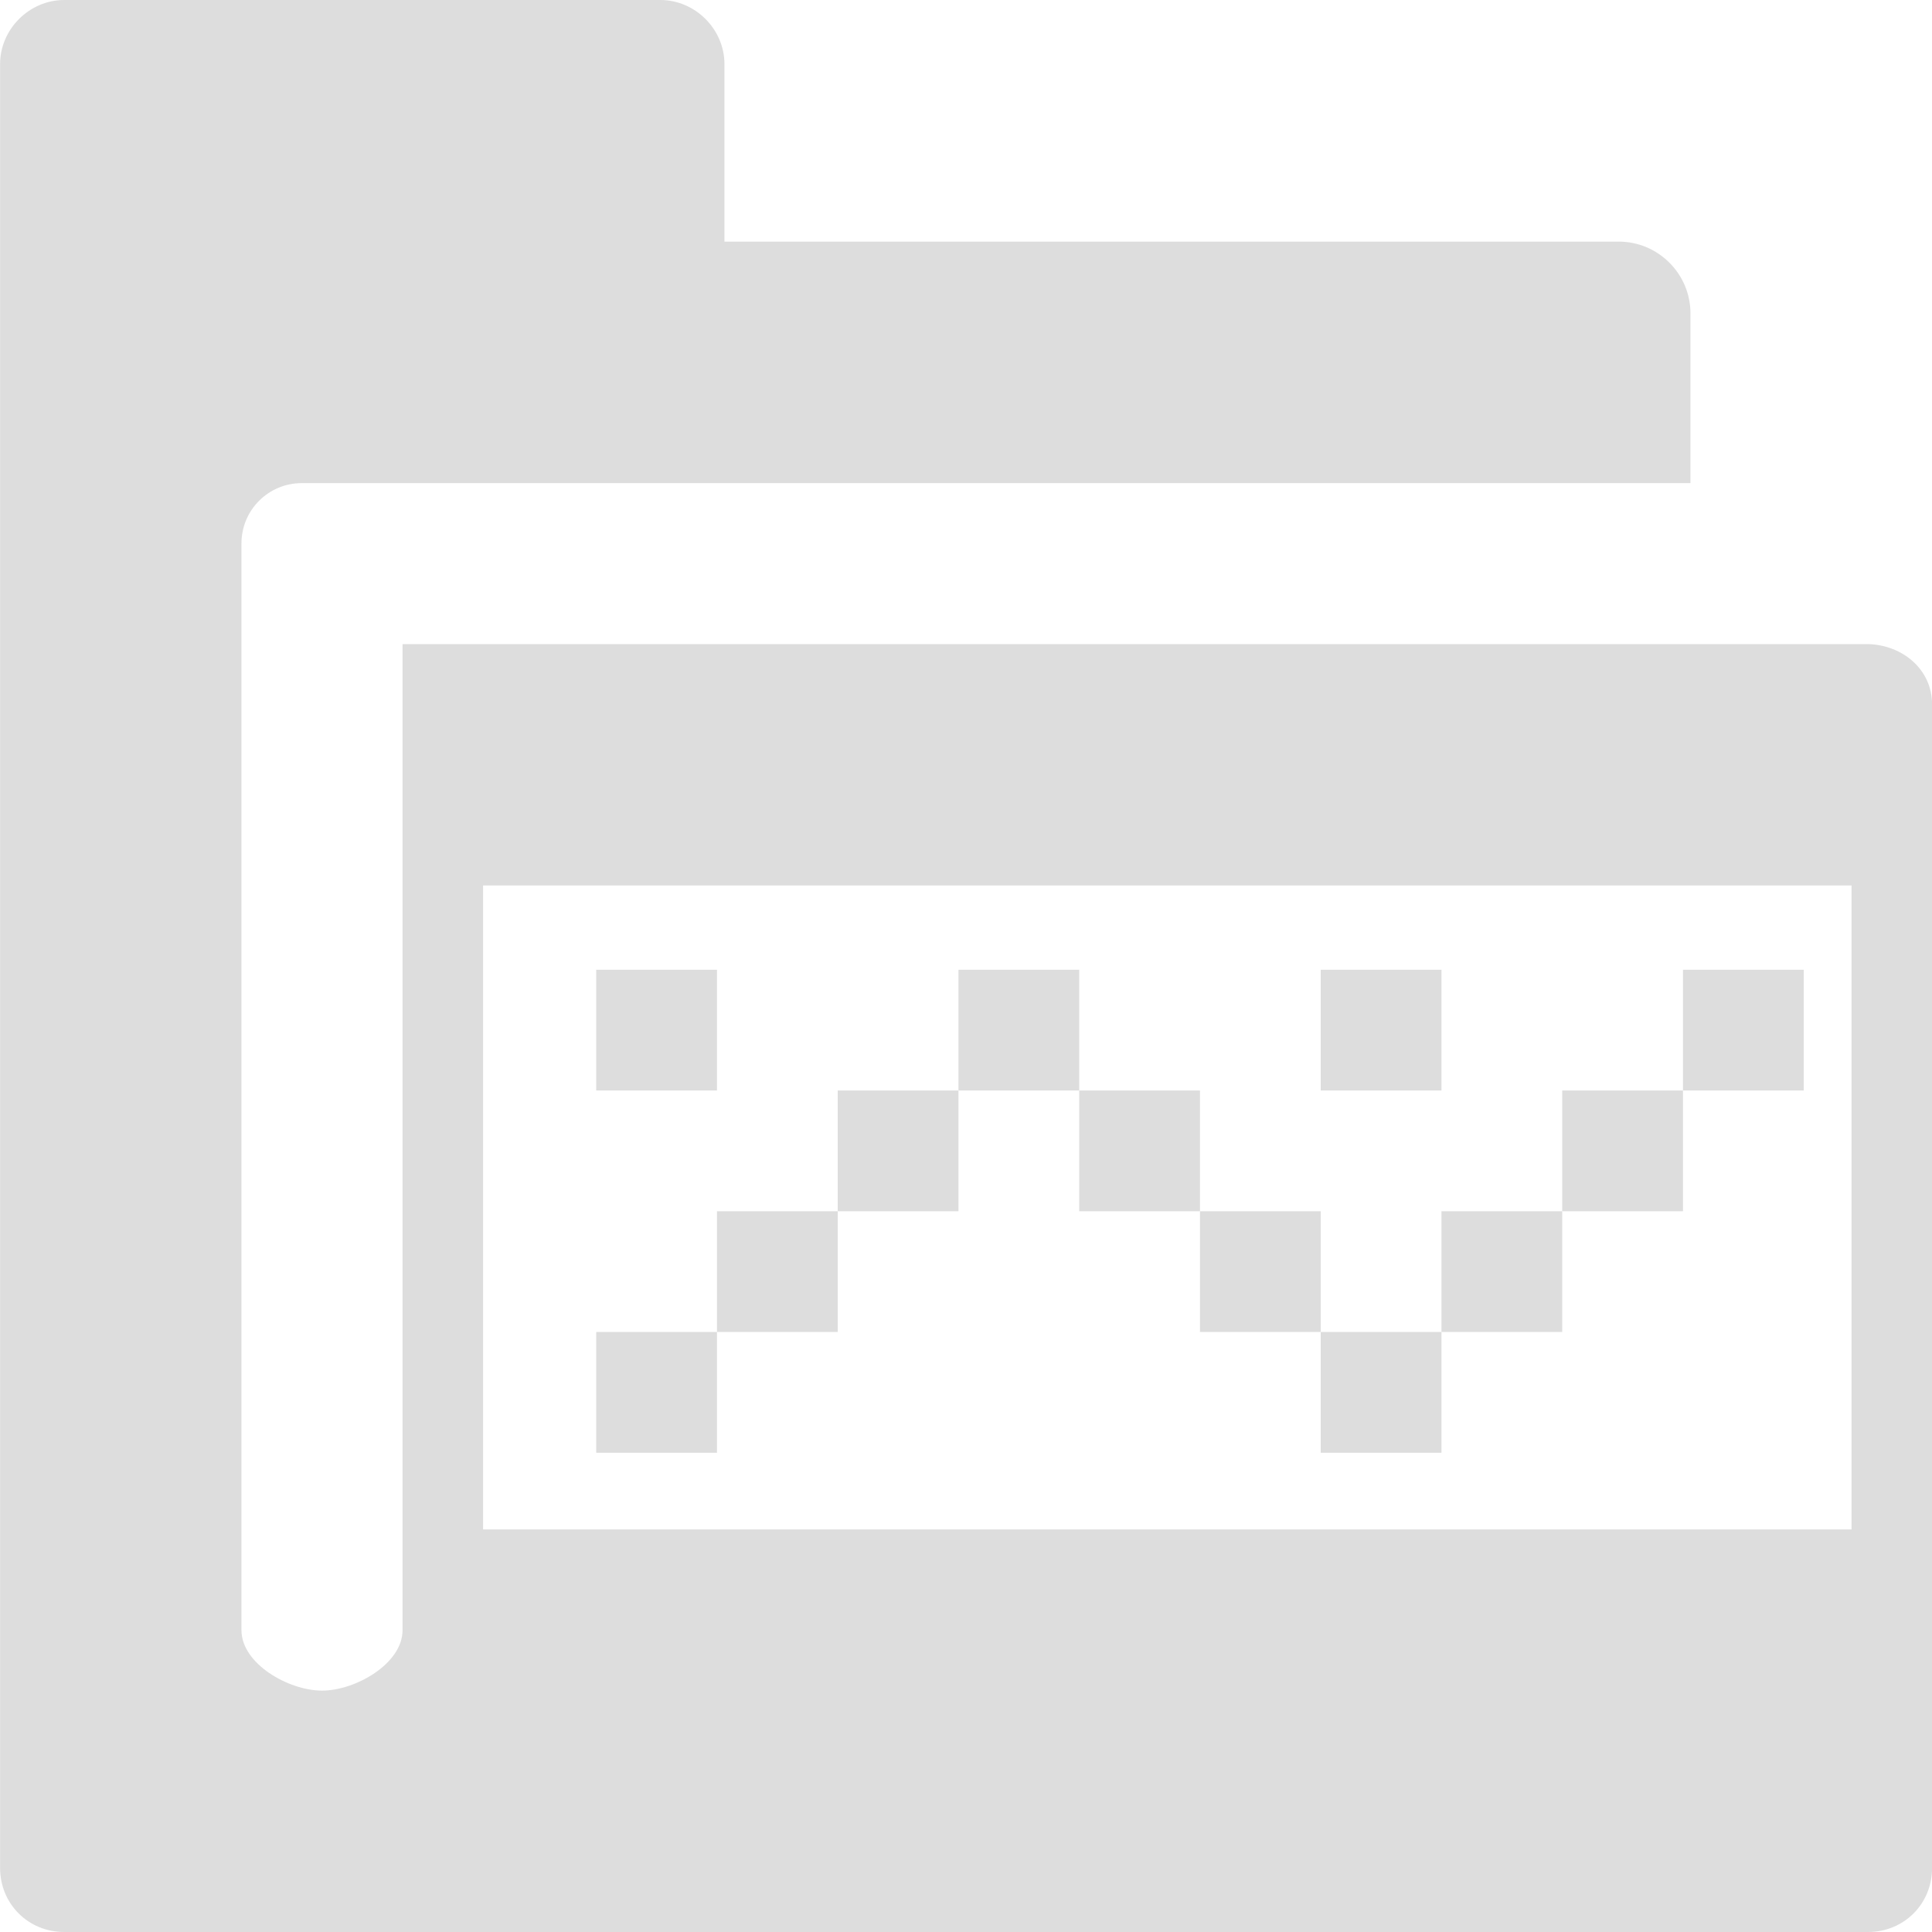<?xml version="1.0" encoding="UTF-8" standalone="no"?>
<svg
   xmlns:osb="http://www.openswatchbook.org/uri/2009/osb"
   xmlns:dc="http://purl.org/dc/elements/1.1/"
   xmlns:cc="http://creativecommons.org/ns#"
   xmlns:rdf="http://www.w3.org/1999/02/22-rdf-syntax-ns#"
   xmlns:svg="http://www.w3.org/2000/svg"
   xmlns="http://www.w3.org/2000/svg"
   xmlns:xlink="http://www.w3.org/1999/xlink"
   xmlns:sodipodi="http://sodipodi.sourceforge.net/DTD/sodipodi-0.dtd"
   xmlns:inkscape="http://www.inkscape.org/namespaces/inkscape"
   viewBox="0 0 24 24"
   id="svg7384"
   height="24"
   width="24"
   version="1.1"
   inkscape:version="0.92pre1 unknown"
   sodipodi:docname="gimp-prefs-folders-patterns.svg">
  <sodipodi:namedview
     pagecolor="#ffffff"
     bordercolor="#595959"
     borderopacity="1"
     objecttolerance="10"
     gridtolerance="10"
     guidetolerance="10"
     inkscape:pageopacity="0"
     inkscape:pageshadow="2"
     inkscape:window-width="640"
     inkscape:window-height="480"
     id="namedview1519"
     showgrid="true"
     inkscape:zoom="14.75"
     inkscape:cx="27.464608"
     inkscape:cy="6.3389831"
     inkscape:window-x="0"
     inkscape:window-y="27"
     inkscape:window-maximized="0"
     inkscape:current-layer="svg7384">
    <inkscape:grid
       type="xygrid"
       id="grid4268" />
  </sodipodi:namedview>
  <defs
     id="defs7386">
    <linearGradient
       osb:paint="solid"
       id="linearGradient8074">
      <stop
         id="stop8072"
         offset="0"
         style="stop-color:#dddddd;stop-opacity:1;" />
    </linearGradient>
    <linearGradient
       osb:paint="solid"
       id="linearGradient7561">
      <stop
         id="stop7558"
         offset="0"
         style="stop-color:#b8b8b8;stop-opacity:1;" />
    </linearGradient>
    <linearGradient
       osb:paint="solid"
       id="linearGradient7548">
      <stop
         id="stop7546"
         offset="0"
         style="stop-color:#ffffff;stop-opacity:1;" />
    </linearGradient>
    <linearGradient
       osb:paint="solid"
       id="linearGradient7542">
      <stop
         id="stop7538"
         offset="0"
         style="stop-color:#eeeeee;stop-opacity:1;" />
    </linearGradient>
    <linearGradient
       gradientTransform="matrix(0,-735328.32,170712.69,0,2464326300,577972450)"
       osb:paint="solid"
       id="linearGradient19282">
      <stop
         id="stop19284"
         offset="0"
         style="stop-color:#cecece;stop-opacity:1;" />
    </linearGradient>
    <linearGradient
       gradientTransform="matrix(0.347,0,0,0.306,-59.29,801.07)"
       osb:paint="solid"
       id="linearGradient19282-4">
      <stop
         id="stop19284-0"
         offset="0"
         style="stop-color:#dddddd;stop-opacity:1;" />
    </linearGradient>
    <linearGradient
       gradientTransform="translate(789.824,421.874)"
       gradientUnits="userSpaceOnUse"
       y2="-32.031"
       x2="111.062"
       y1="-32.031"
       x1="95.062"
       id="linearGradient8370"
       xlink:href="#linearGradient19282-4" />
    <linearGradient
       gradientTransform="translate(789.824,421.874)"
       gradientUnits="userSpaceOnUse"
       y2="-31.5"
       x2="107"
       y1="-31.5"
       x1="106"
       id="linearGradient7422"
       xlink:href="#linearGradient19282-4" />
    <linearGradient
       gradientTransform="translate(789.824,421.874)"
       gradientUnits="userSpaceOnUse"
       y2="-31.5"
       x2="110"
       y1="-31.5"
       x1="109"
       id="linearGradient7424"
       xlink:href="#linearGradient19282-4" />
    <linearGradient
       gradientTransform="translate(789.824,421.874)"
       gradientUnits="userSpaceOnUse"
       y2="-30.5"
       x2="109"
       y1="-30.5"
       x1="108"
       id="linearGradient7426"
       xlink:href="#linearGradient19282-4" />
    <linearGradient
       gradientTransform="translate(789.824,421.874)"
       gradientUnits="userSpaceOnUse"
       y2="-29.5"
       x2="108"
       y1="-29.5"
       x1="107"
       id="linearGradient7428"
       xlink:href="#linearGradient19282-4" />
    <linearGradient
       gradientTransform="translate(789.824,421.874)"
       gradientUnits="userSpaceOnUse"
       y2="-28.5"
       x2="107"
       y1="-28.5"
       x1="106"
       id="linearGradient7430"
       xlink:href="#linearGradient19282-4" />
    <linearGradient
       gradientTransform="translate(789.824,421.874)"
       gradientUnits="userSpaceOnUse"
       y2="-29.5"
       x2="106"
       y1="-29.5"
       x1="105"
       id="linearGradient7432"
       xlink:href="#linearGradient19282-4" />
    <linearGradient
       gradientTransform="translate(789.824,421.874)"
       gradientUnits="userSpaceOnUse"
       y2="-30.5"
       x2="105"
       y1="-30.5"
       x1="104"
       id="linearGradient7434"
       xlink:href="#linearGradient19282-4" />
    <linearGradient
       gradientTransform="translate(789.824,421.874)"
       gradientUnits="userSpaceOnUse"
       y2="-31.5"
       x2="104"
       y1="-31.5"
       x1="103"
       id="linearGradient7436"
       xlink:href="#linearGradient19282-4" />
    <linearGradient
       gradientTransform="translate(789.824,421.874)"
       gradientUnits="userSpaceOnUse"
       y2="-30.5"
       x2="103"
       y1="-30.5"
       x1="102"
       id="linearGradient7438"
       xlink:href="#linearGradient19282-4" />
    <linearGradient
       gradientTransform="translate(789.824,421.874)"
       gradientUnits="userSpaceOnUse"
       y2="-29.5"
       x2="102"
       y1="-29.5"
       x1="101"
       id="linearGradient7440"
       xlink:href="#linearGradient19282-4" />
    <linearGradient
       gradientTransform="translate(789.824,421.874)"
       gradientUnits="userSpaceOnUse"
       y2="-28.5"
       x2="101"
       y1="-28.5"
       x1="100"
       id="linearGradient7442"
       xlink:href="#linearGradient19282-4" />
    <linearGradient
       gradientTransform="translate(789.824,421.874)"
       gradientUnits="userSpaceOnUse"
       y2="-31.5"
       x2="101"
       y1="-31.5"
       x1="100"
       id="linearGradient7444"
       xlink:href="#linearGradient19282-4" />
  </defs>
  <g
     transform="matrix(1.5,0,0,1.5,-264.755,-395.811)"
     style="display:inline"
     id="preferences">
    <g
       transform="translate(81.441,303.905)"
       id="gimp-prefs-folders-patterns">
      <path
         id="path28949"
         d="m 95.594,-40.031 c -0.289,0 -0.531,0.242 -0.531,0.531 v 14.938 c 0,0.298 0.233,0.531 0.531,0.531 h 14.938 c 0.299,0 0.531,-0.233 0.531,-0.531 v -9.635 c 0,-0.289 -0.242,-0.492 -0.531,-0.5 H 98.396 v 8.167 c 0,0.277 -0.39,0.5 -0.667,0.5 -0.277,0 -0.667,-0.223 -0.667,-0.5 v -9 c 0,-0.277 0.223,-0.5 0.5,-0.5 h 2.969 8.531 v -1.406 c 0,-0.327 -0.267,-0.594 -0.594,-0.594 H 101.062 V -39.5 c 0,-0.289 -0.242,-0.531 -0.531,-0.531 z m 3.469,7.333 h 11.333 v 5.333 l -11.333,-3e-6 z"
         style="display:inline;fill:url(#linearGradient8370);fill-opacity:1;stroke:none"
         inkscape:connector-curvature="0"
         sodipodi:nodetypes="sssssssscsssssccsscsssccccc" />
      <rect
         style="fill:url(#linearGradient7430);fill-opacity:1;stroke:none"
         id="rect28998"
         width="1"
         height="1"
         x="106"
         y="-29" />
      <rect
         style="fill:url(#linearGradient7434);fill-opacity:1;stroke:none"
         id="rect29000"
         width="1"
         height="1"
         x="104"
         y="-31" />
      <rect
         style="fill:url(#linearGradient7428);fill-opacity:1;stroke:none"
         id="rect29002"
         width="1"
         height="1"
         x="107"
         y="-30" />
      <rect
         style="fill:url(#linearGradient7432);fill-opacity:1;stroke:none"
         id="rect29004"
         width="1"
         height="1"
         x="105"
         y="-30" />
      <rect
         style="fill:url(#linearGradient7422);fill-opacity:1;stroke:none"
         id="rect29006"
         width="1"
         height="1"
         x="106"
         y="-32" />
      <rect
         style="fill:url(#linearGradient7426);fill-opacity:1;stroke:none"
         id="rect29008"
         width="1"
         height="1"
         x="108"
         y="-31" />
      <rect
         style="fill:url(#linearGradient7436);fill-opacity:1;stroke:none"
         id="rect29010"
         width="1"
         height="1"
         x="103"
         y="-32" />
      <rect
         style="fill:url(#linearGradient7444);fill-opacity:1;stroke:none"
         id="rect29012"
         width="1"
         height="1"
         x="100"
         y="-32" />
      <rect
         style="fill:url(#linearGradient7442);fill-opacity:1;stroke:none"
         id="rect29014"
         width="1"
         height="1"
         x="100"
         y="-29" />
      <rect
         style="fill:url(#linearGradient7438);fill-opacity:1;stroke:none"
         id="rect29016"
         width="1"
         height="1"
         x="102"
         y="-31" />
      <rect
         style="fill:url(#linearGradient7440);fill-opacity:1;stroke:none"
         id="rect29018"
         width="1"
         height="1"
         x="101"
         y="-30" />
      <rect
         style="fill:url(#linearGradient7424);fill-opacity:1;stroke:none"
         id="rect29020"
         width="1"
         height="1"
         x="109"
         y="-32" />
    </g>
  </g>
</svg>
